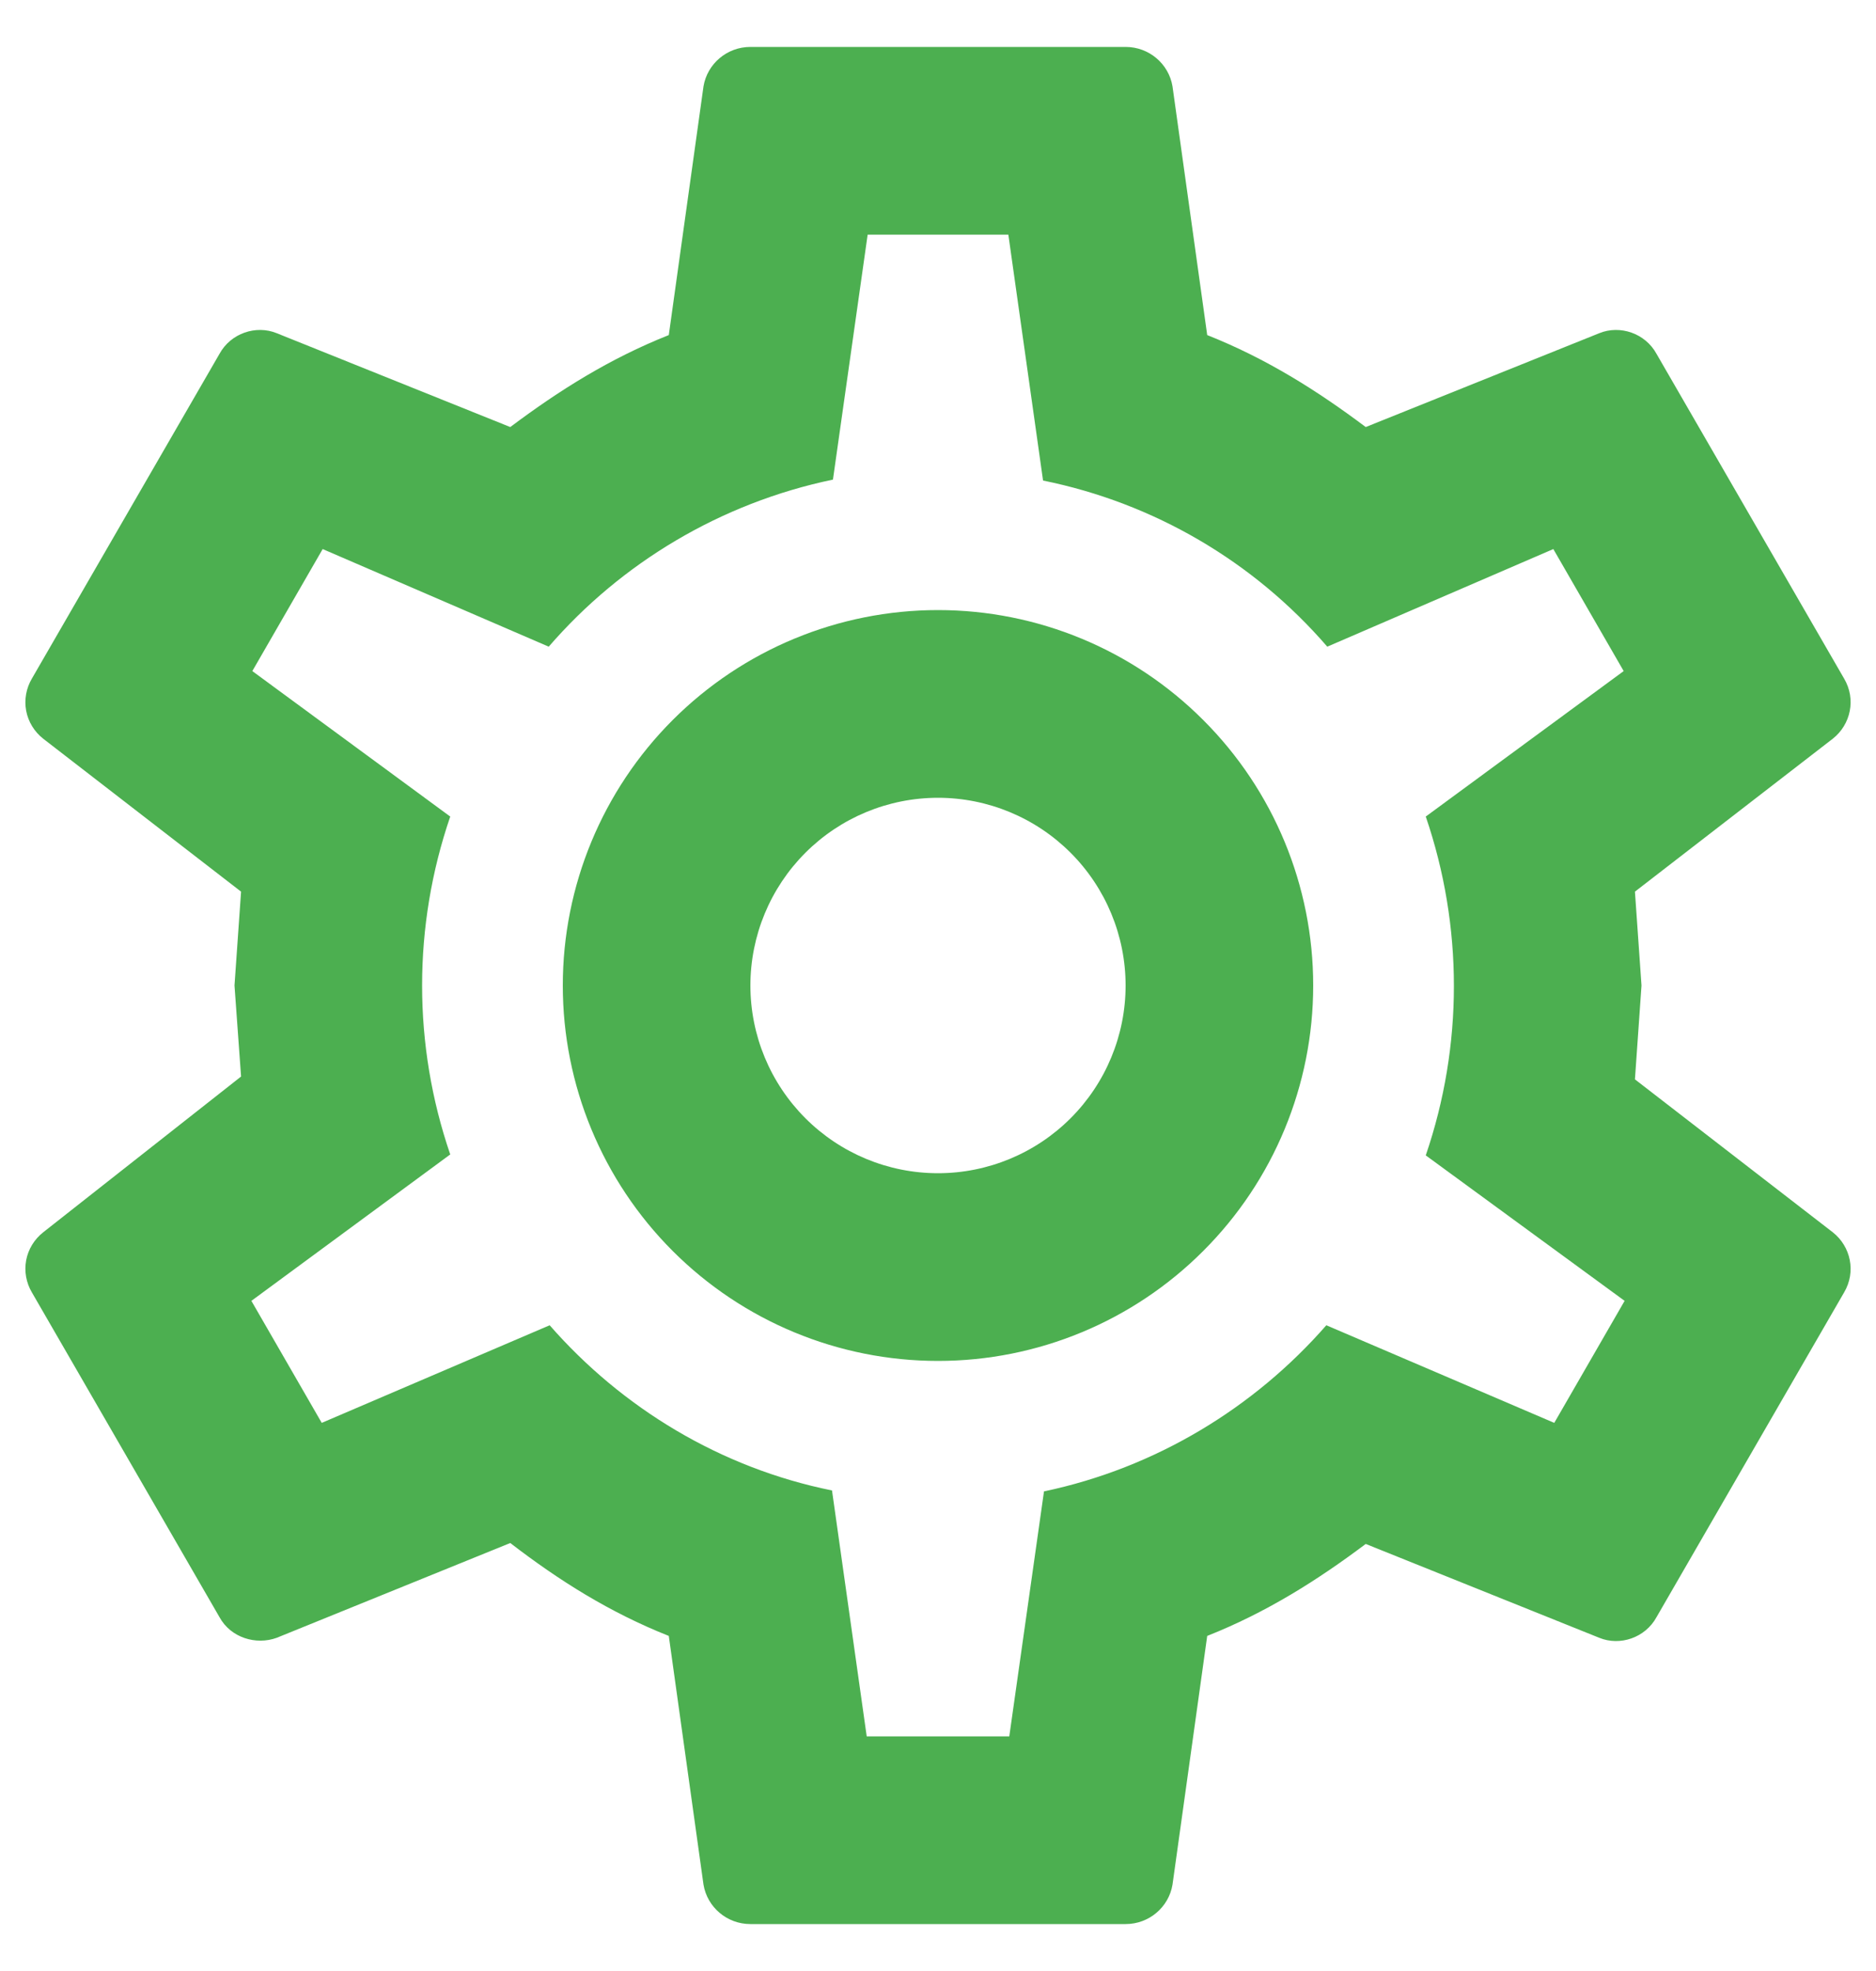 <svg xmlns="http://www.w3.org/2000/svg" width="20" height="21" viewBox="0 0 20 21" fill="none"><path d="M10 6.5C11.061 6.5 12.078 6.921 12.828 7.672C13.579 8.422 14 9.439 14 10.5C14 11.561 13.579 12.578 12.828 13.328C12.078 14.079 11.061 14.5 10 14.5C8.939 14.5 7.922 14.079 7.171 13.328C6.421 12.578 6 11.561 6 10.5C6 9.439 6.421 8.422 7.171 7.672C7.922 6.921 8.939 6.5 10 6.5ZM10 8.5C9.469 8.5 8.961 8.711 8.586 9.086C8.211 9.461 8 9.97 8 10.5C8 11.03 8.211 11.539 8.586 11.914C8.961 12.289 9.469 12.5 10 12.5C10.53 12.5 11.039 12.289 11.414 11.914C11.789 11.539 12 11.03 12 10.5C12 9.97 11.789 9.461 11.414 9.086C11.039 8.711 10.53 8.5 10 8.5ZM8 20.5C7.75 20.5 7.54 20.32 7.5 20.08L7.13 17.43C6.5 17.18 5.96 16.84 5.44 16.44L2.95 17.45C2.73 17.53 2.46 17.45 2.34 17.23L0.34 13.77C0.279 13.667 0.257 13.545 0.279 13.427C0.301 13.31 0.366 13.204 0.46 13.13L2.57 11.47L2.5 10.5L2.57 9.5L0.46 7.87C0.366 7.796 0.301 7.69 0.279 7.573C0.257 7.455 0.279 7.333 0.34 7.23L2.34 3.77C2.46 3.55 2.73 3.46 2.95 3.55L5.44 4.55C5.96 4.16 6.5 3.82 7.13 3.57L7.5 0.92C7.54 0.68 7.75 0.5 8 0.5H12C12.25 0.5 12.46 0.68 12.5 0.92L12.87 3.57C13.5 3.82 14.04 4.16 14.56 4.55L17.05 3.55C17.27 3.46 17.54 3.55 17.66 3.77L19.66 7.23C19.79 7.45 19.73 7.72 19.54 7.87L17.43 9.5L17.5 10.5L17.43 11.5L19.54 13.13C19.73 13.28 19.79 13.55 19.66 13.77L17.66 17.23C17.54 17.45 17.27 17.54 17.05 17.45L14.56 16.45C14.04 16.84 13.5 17.18 12.87 17.43L12.5 20.08C12.46 20.32 12.25 20.5 12 20.5H8ZM9.25 2.5L8.88 5.11C7.68 5.36 6.62 6 5.85 6.89L3.44 5.85L2.69 7.15L4.8 8.7C4.4 9.867 4.4 11.133 4.8 12.3L2.68 13.86L3.43 15.16L5.86 14.12C6.63 15 7.68 15.64 8.87 15.88L9.24 18.5H10.76L11.13 15.89C12.32 15.64 13.37 15 14.14 14.12L16.57 15.16L17.32 13.86L15.2 12.31C15.6 11.14 15.6 9.87 15.2 8.7L17.31 7.15L16.56 5.85L14.15 6.89C13.364 5.98 12.298 5.358 11.12 5.12L10.75 2.5H9.25Z" fill="#4CAF50"></path></svg>